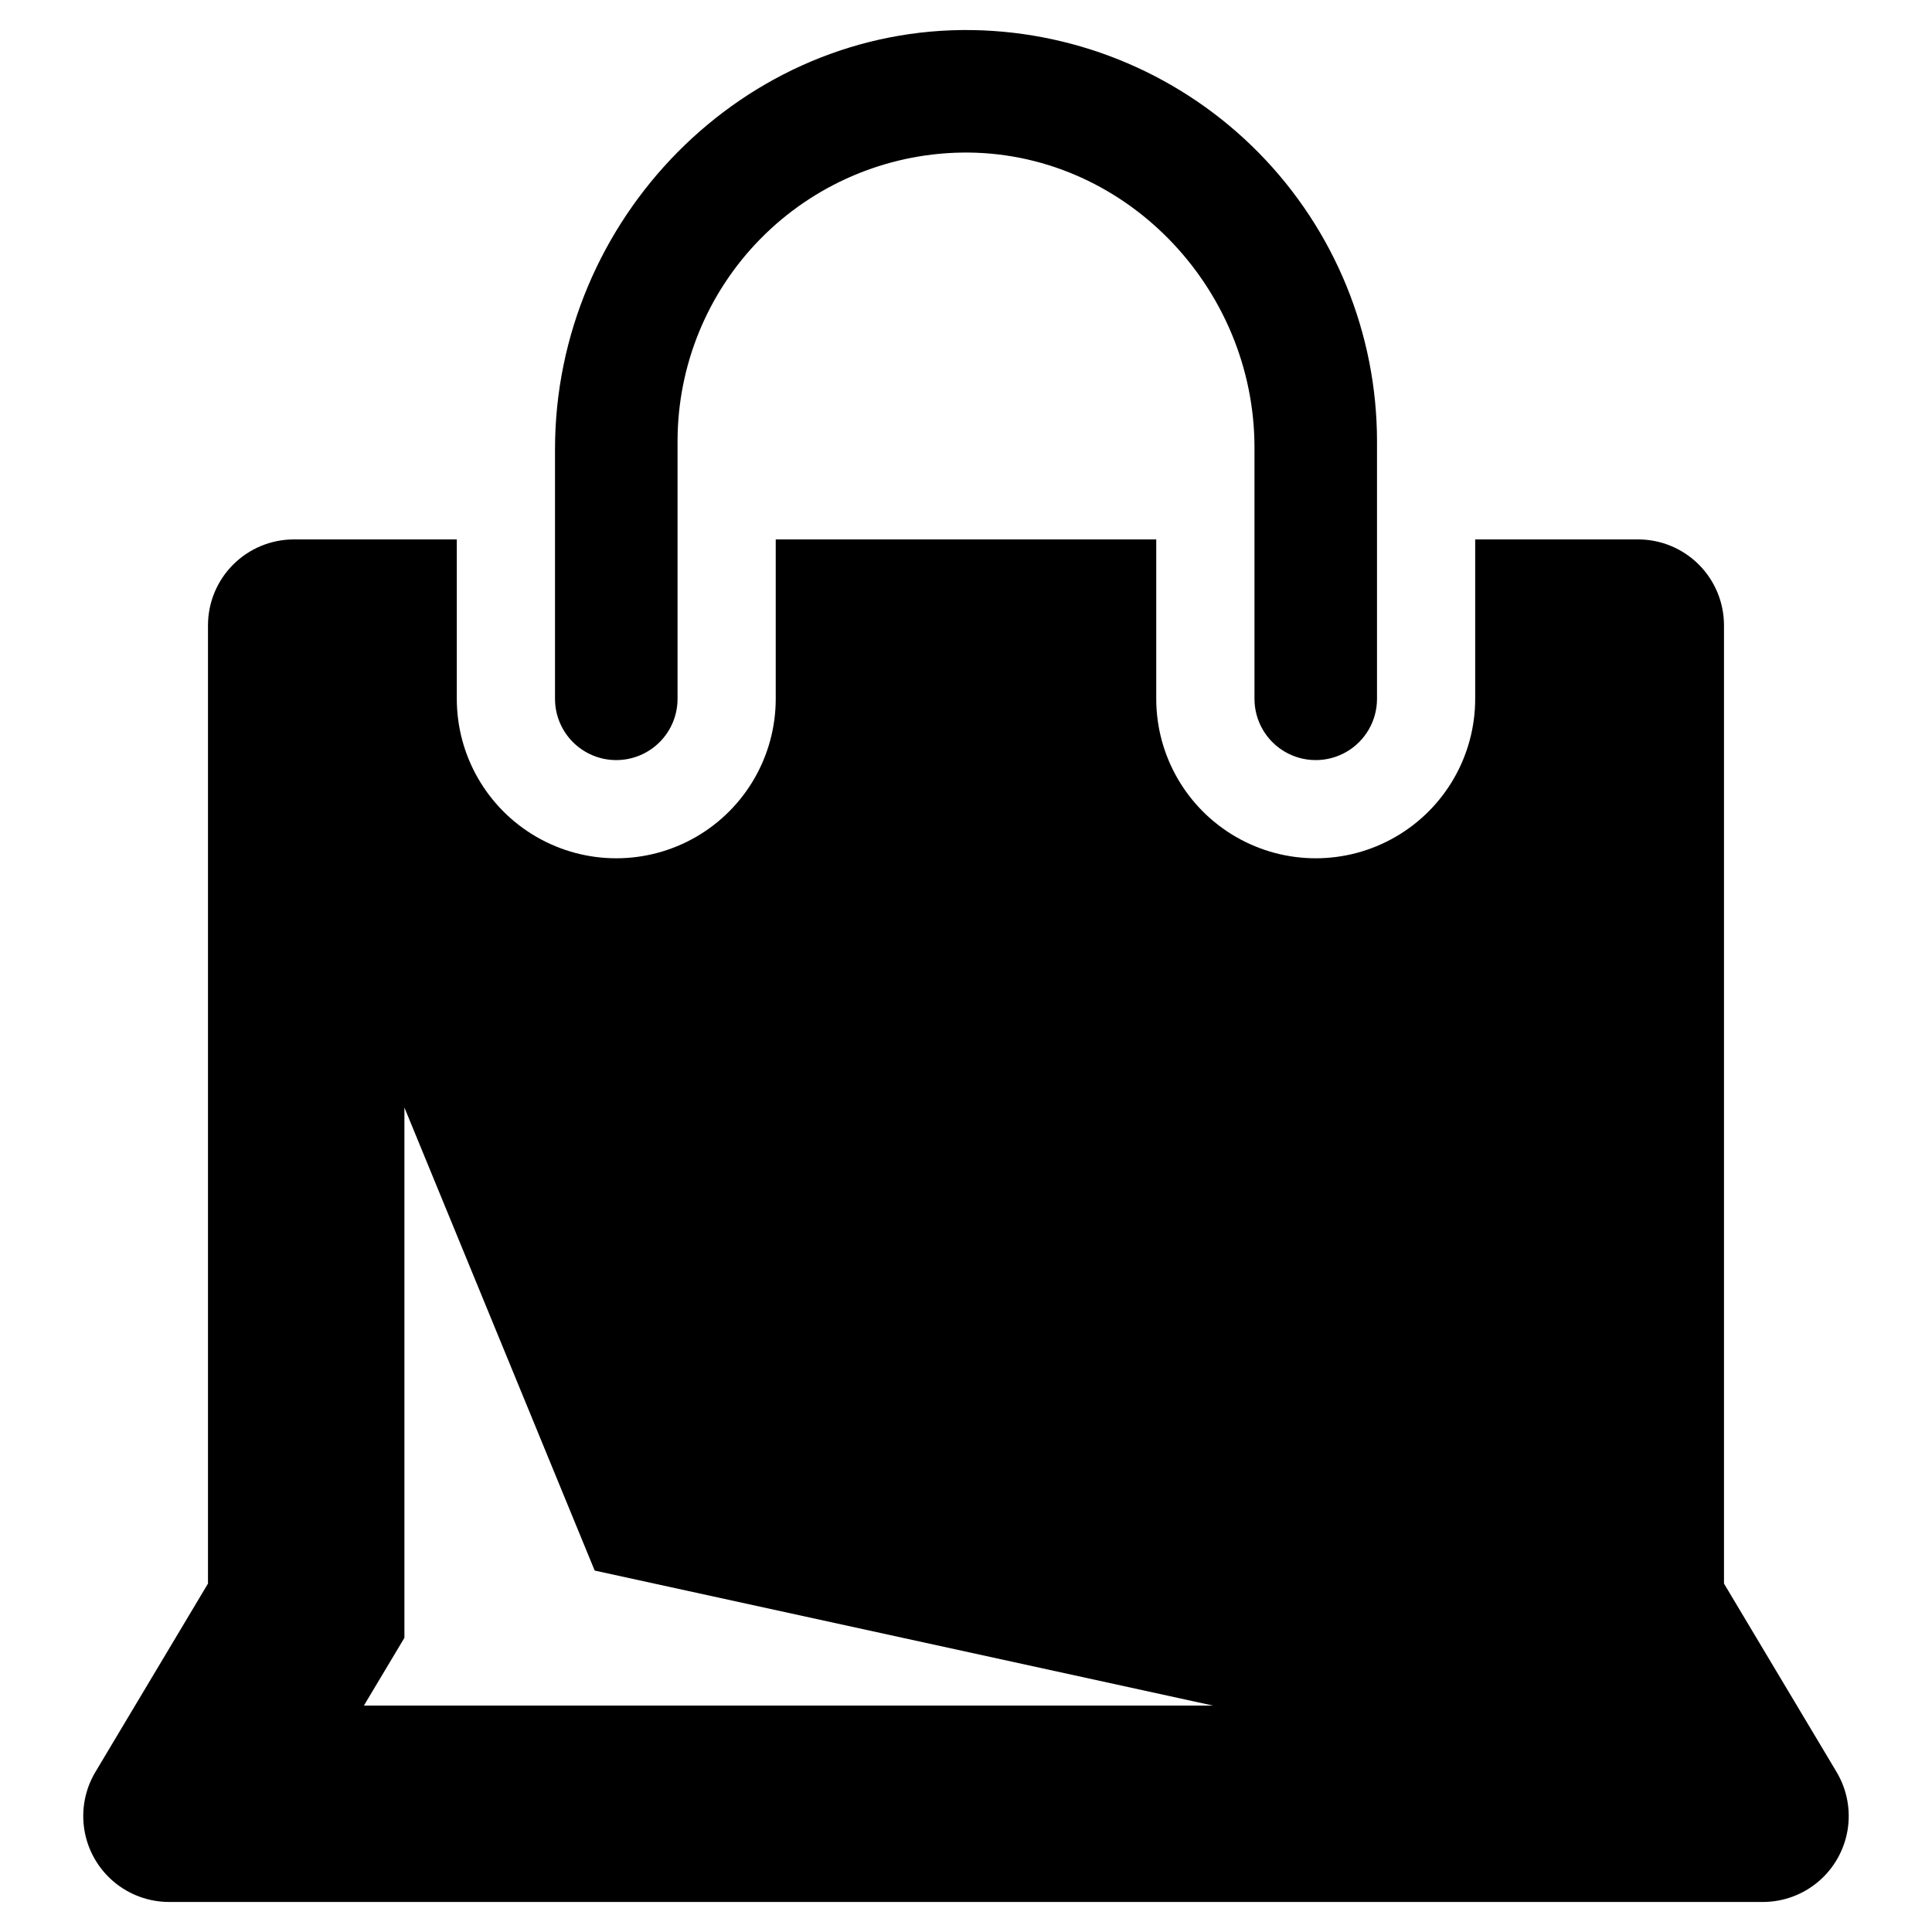 <?xml version="1.0" encoding="UTF-8"?>
<!-- The Best Svg Icon site in the world: iconSvg.co, Visit us! https://iconsvg.co -->
<svg fill="#000000" width="800px" height="800px" version="1.1" viewBox="144 144 512 512" xmlns="http://www.w3.org/2000/svg">
 <g>
  <path d="m307.32 345.43c4.305 0 8.438-1.711 11.48-4.754 3.047-3.043 4.758-7.176 4.758-11.48v-68.328c0.02-20.039 7.902-39.273 21.953-53.562 14.051-14.293 33.145-22.504 53.18-22.871 42.762-0.723 77.758 35.406 77.758 78.172v66.59c0 5.801 3.094 11.16 8.117 14.062 5.023 2.898 11.211 2.898 16.234 0 5.023-2.902 8.121-8.262 8.121-14.062v-68.328c-0.035-28.551-11.266-55.949-31.277-76.312-20.012-20.359-47.215-32.062-75.762-32.586-60.93-1.039-110.8 50.133-110.8 111.07v66.156c0 4.305 1.711 8.434 4.754 11.48 3.047 3.043 7.176 4.754 11.48 4.754z"/>
  <path d="m630.71 613.59-29.836-49.926v-253.94c0-6.039-2.398-11.832-6.668-16.102-4.273-4.273-10.062-6.672-16.102-6.672h-43.164v42.242c0 15.098-8.055 29.051-21.133 36.598-13.074 7.551-29.184 7.551-42.258 0-13.078-7.547-21.133-21.5-21.133-36.598v-42.242h-100.84v42.242c0 15.098-8.055 29.051-21.129 36.598-13.078 7.551-29.188 7.551-42.262 0-13.074-7.547-21.129-21.5-21.129-36.598v-42.242h-43.164c-6.039 0-11.832 2.398-16.102 6.672-4.273 4.269-6.672 10.062-6.672 16.102v253.94l-29.836 49.93c-2.766 4.629-3.797 10.09-2.914 15.41 0.883 5.32 3.625 10.152 7.738 13.641 4.113 3.484 9.332 5.398 14.723 5.398h422.33c5.391 0 10.609-1.914 14.723-5.398 4.113-3.488 6.856-8.32 7.742-13.641 0.883-5.32-0.152-10.781-2.918-15.41zm-390.27-17.598 10.734-17.957v-140.53l50.422 122.71 163.86 35.781z"/>
 </g>
</svg>
